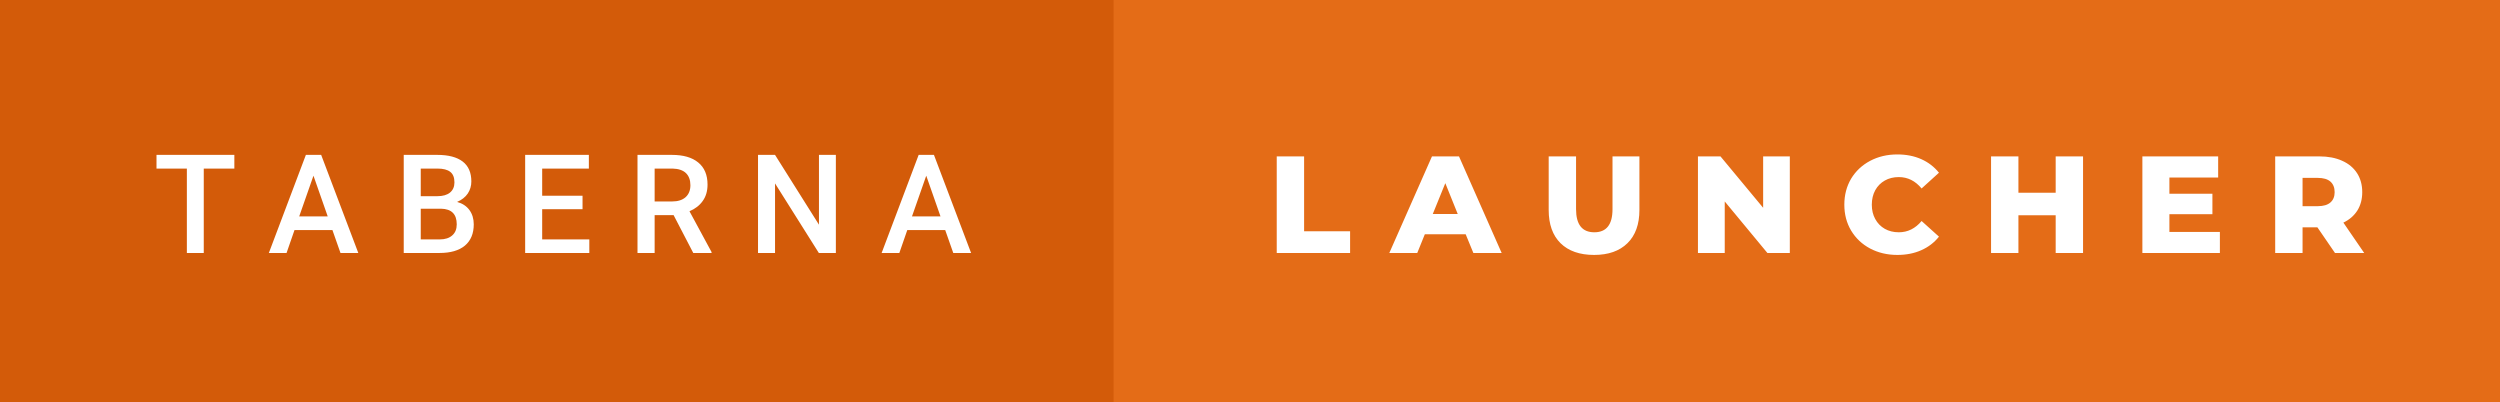 <svg xmlns="http://www.w3.org/2000/svg" width="217.41" height="35" viewBox="0 0 217.41 35"><rect x="0" y="0" width="217.41" height="35" fill="#333333" stroke="none"/><rect class="svg__rect" x="0" y="0" width="98.84" height="35" fill="#D35B09"/><rect class="svg__rect" x="96.84" y="0" width="120.57" height="35" fill="#E46C17"/><path class="svg__text" d="M16.25 14.66L13.61 14.66L13.61 13.47L20.38 13.47L20.38 14.66L17.72 14.66L17.72 22L16.25 22L16.25 14.66ZM24.92 22L23.38 22L26.60 13.47L27.93 13.47L31.16 22L29.61 22L28.91 20.01L25.61 20.01L24.92 22ZM27.26 15.28L26.02 18.82L28.50 18.82L27.26 15.28ZM38.22 22L35.11 22L35.11 13.47L38.04 13.47Q39.48 13.47 40.24 14.05Q40.99 14.63 40.99 15.78L40.99 15.78Q40.99 16.36 40.68 16.83Q40.36 17.30 39.75 17.56L39.75 17.56Q40.44 17.75 40.82 18.26Q41.20 18.78 41.20 19.51L41.20 19.51Q41.20 20.71 40.43 21.36Q39.66 22 38.22 22L38.22 22ZM36.59 18.15L36.59 20.82L38.24 20.82Q38.94 20.82 39.33 20.47Q39.72 20.13 39.72 19.51L39.72 19.51Q39.72 18.18 38.36 18.15L38.36 18.15L36.59 18.15ZM36.59 14.66L36.59 17.06L38.05 17.06Q38.74 17.06 39.13 16.75Q39.52 16.43 39.52 15.86L39.52 15.86Q39.52 15.23 39.16 14.95Q38.80 14.66 38.04 14.66L38.04 14.66L36.59 14.66ZM51.25 22L45.67 22L45.67 13.47L51.21 13.47L51.21 14.66L47.15 14.66L47.15 17.02L50.66 17.02L50.66 18.19L47.15 18.19L47.15 20.82L51.25 20.82L51.25 22ZM56.93 22L55.44 22L55.44 13.47L58.44 13.47Q59.92 13.47 60.72 14.13Q61.53 14.79 61.53 16.05L61.53 16.05Q61.53 16.90 61.11 17.48Q60.70 18.06 59.96 18.37L59.96 18.37L61.88 21.92L61.88 22L60.29 22L58.58 18.71L56.93 18.71L56.93 22ZM56.93 14.66L56.93 17.52L58.45 17.52Q59.20 17.52 59.62 17.15Q60.04 16.77 60.04 16.11L60.04 16.11Q60.04 15.43 59.65 15.05Q59.26 14.68 58.49 14.66L58.49 14.66L56.93 14.66ZM67.40 22L65.92 22L65.92 13.47L67.40 13.47L71.22 19.54L71.22 13.47L72.69 13.47L72.69 22L71.21 22L67.40 15.95L67.40 22ZM78.21 22L76.67 22L79.89 13.47L81.22 13.47L84.45 22L82.90 22L82.20 20.01L78.90 20.01L78.21 22ZM80.55 15.28L79.31 18.82L81.79 18.82L80.55 15.28Z" fill="#FFFFFF"/><path class="svg__text" d="M117.41 22L111.03 22L111.03 13.60L113.41 13.60L113.41 20.11L117.41 20.11L117.41 22ZM123.25 22L120.82 22L124.53 13.60L126.88 13.60L130.59 22L128.13 22L127.46 20.37L123.91 20.37L123.25 22ZM125.69 15.93L124.60 18.61L126.77 18.61L125.69 15.93ZM134.68 18.26L134.68 18.26L134.68 13.60L137.06 13.60L137.06 18.19Q137.06 20.20 138.65 20.20L138.65 20.20Q140.23 20.20 140.23 18.19L140.23 18.19L140.23 13.60L142.57 13.60L142.57 18.26Q142.57 20.13 141.53 21.15Q140.49 22.17 138.63 22.17L138.63 22.17Q136.75 22.17 135.71 21.15Q134.68 20.13 134.68 18.26ZM149.99 22L147.66 22L147.66 13.60L149.62 13.60L153.33 18.07L153.33 13.60L155.65 13.60L155.65 22L153.70 22L149.99 17.52L149.99 22ZM160.39 17.80L160.39 17.80Q160.39 16.54 160.98 15.54Q161.58 14.55 162.63 13.99Q163.69 13.43 165.00 13.43L165.00 13.43Q166.16 13.43 167.08 13.84Q168.00 14.25 168.62 15.02L168.62 15.02L167.11 16.39Q166.29 15.40 165.13 15.40L165.13 15.40Q164.44 15.40 163.91 15.70Q163.38 16 163.08 16.54Q162.78 17.09 162.78 17.80L162.78 17.80Q162.78 18.51 163.08 19.05Q163.38 19.60 163.91 19.90Q164.44 20.20 165.13 20.20L165.13 20.20Q166.29 20.20 167.11 19.22L167.11 19.22L168.62 20.58Q168.01 21.35 167.08 21.76Q166.16 22.17 165.00 22.17L165.00 22.17Q163.69 22.17 162.63 21.61Q161.58 21.05 160.98 20.05Q160.39 19.06 160.39 17.80ZM175.53 22L173.15 22L173.15 13.60L175.53 13.60L175.53 16.76L178.77 16.76L178.77 13.60L181.15 13.60L181.15 22L178.77 22L178.77 18.72L175.53 18.72L175.53 22ZM193.05 22L186.31 22L186.31 13.60L192.90 13.60L192.90 15.44L188.66 15.44L188.66 16.85L192.40 16.85L192.40 18.63L188.66 18.63L188.66 20.17L193.05 20.17L193.05 22ZM200.24 22L197.86 22L197.86 13.60L201.70 13.60Q202.84 13.60 203.68 13.98Q204.52 14.35 204.98 15.06Q205.43 15.76 205.43 16.71L205.43 16.71Q205.43 17.62 205.01 18.30Q204.58 18.98 203.79 19.36L203.79 19.36L205.60 22L203.06 22L201.53 19.77L200.24 19.77L200.24 22ZM200.24 15.47L200.24 17.93L201.56 17.93Q202.29 17.93 202.66 17.61Q203.03 17.29 203.03 16.71L203.03 16.71Q203.03 16.12 202.66 15.79Q202.29 15.47 201.56 15.47L201.56 15.47L200.24 15.47Z" fill="#FFFFFF" x="109.84"/></svg>
